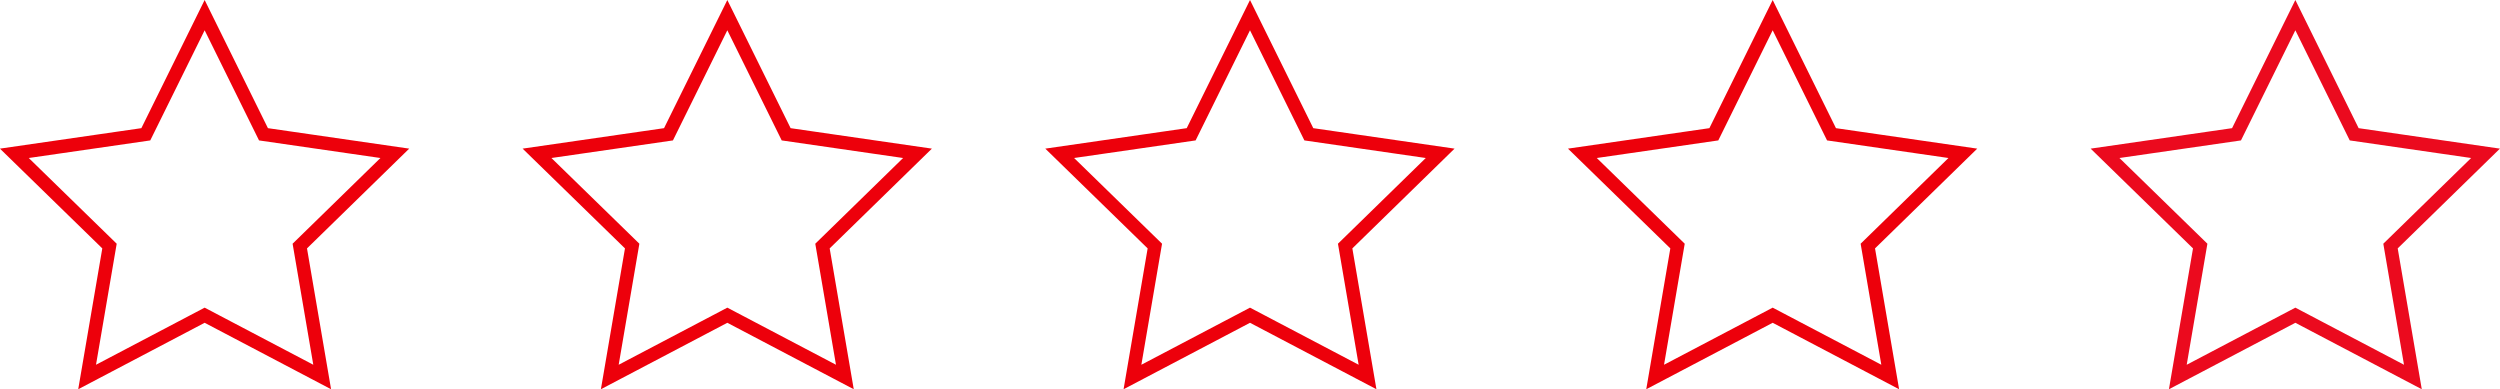 <svg xmlns="http://www.w3.org/2000/svg" viewBox="0 0 186.54 29.04"><defs><style>.cls-1,.cls-2{fill:none;stroke-miterlimit:10;}.cls-1{stroke:#ed000b;}.cls-2{stroke:#eb0a1e;}</style></defs><title>Asset 12</title><g id="Layer_2" data-name="Layer 2"><g id="PAGE"><polygon class="cls-1" points="15.27 1.13 19.66 10.02 29.46 11.44 22.37 18.36 24.04 28.13 15.27 23.52 6.5 28.13 8.17 18.36 1.07 11.44 10.88 10.02 15.27 1.13"/><polygon class="cls-1" points="54.27 1.13 58.66 10.02 68.46 11.44 61.37 18.36 63.04 28.13 54.27 23.52 45.5 28.13 47.17 18.36 40.07 11.44 49.88 10.02 54.27 1.13"/><polygon class="cls-1" points="93.27 1.13 97.66 10.02 107.46 11.44 100.37 18.36 102.04 28.13 93.27 23.52 84.5 28.13 86.17 18.36 79.07 11.44 88.88 10.02 93.27 1.13"/><polygon class="cls-1" points="132.27 1.13 136.66 10.02 146.46 11.44 139.37 18.36 141.04 28.13 132.27 23.52 123.5 28.13 125.17 18.36 118.07 11.44 127.88 10.02 132.27 1.13"/><polygon class="cls-2" points="171.27 1.13 175.66 10.02 185.46 11.44 178.37 18.36 180.04 28.13 171.27 23.52 162.5 28.13 164.17 18.36 157.07 11.44 166.88 10.02 171.27 1.13"/></g></g></svg>